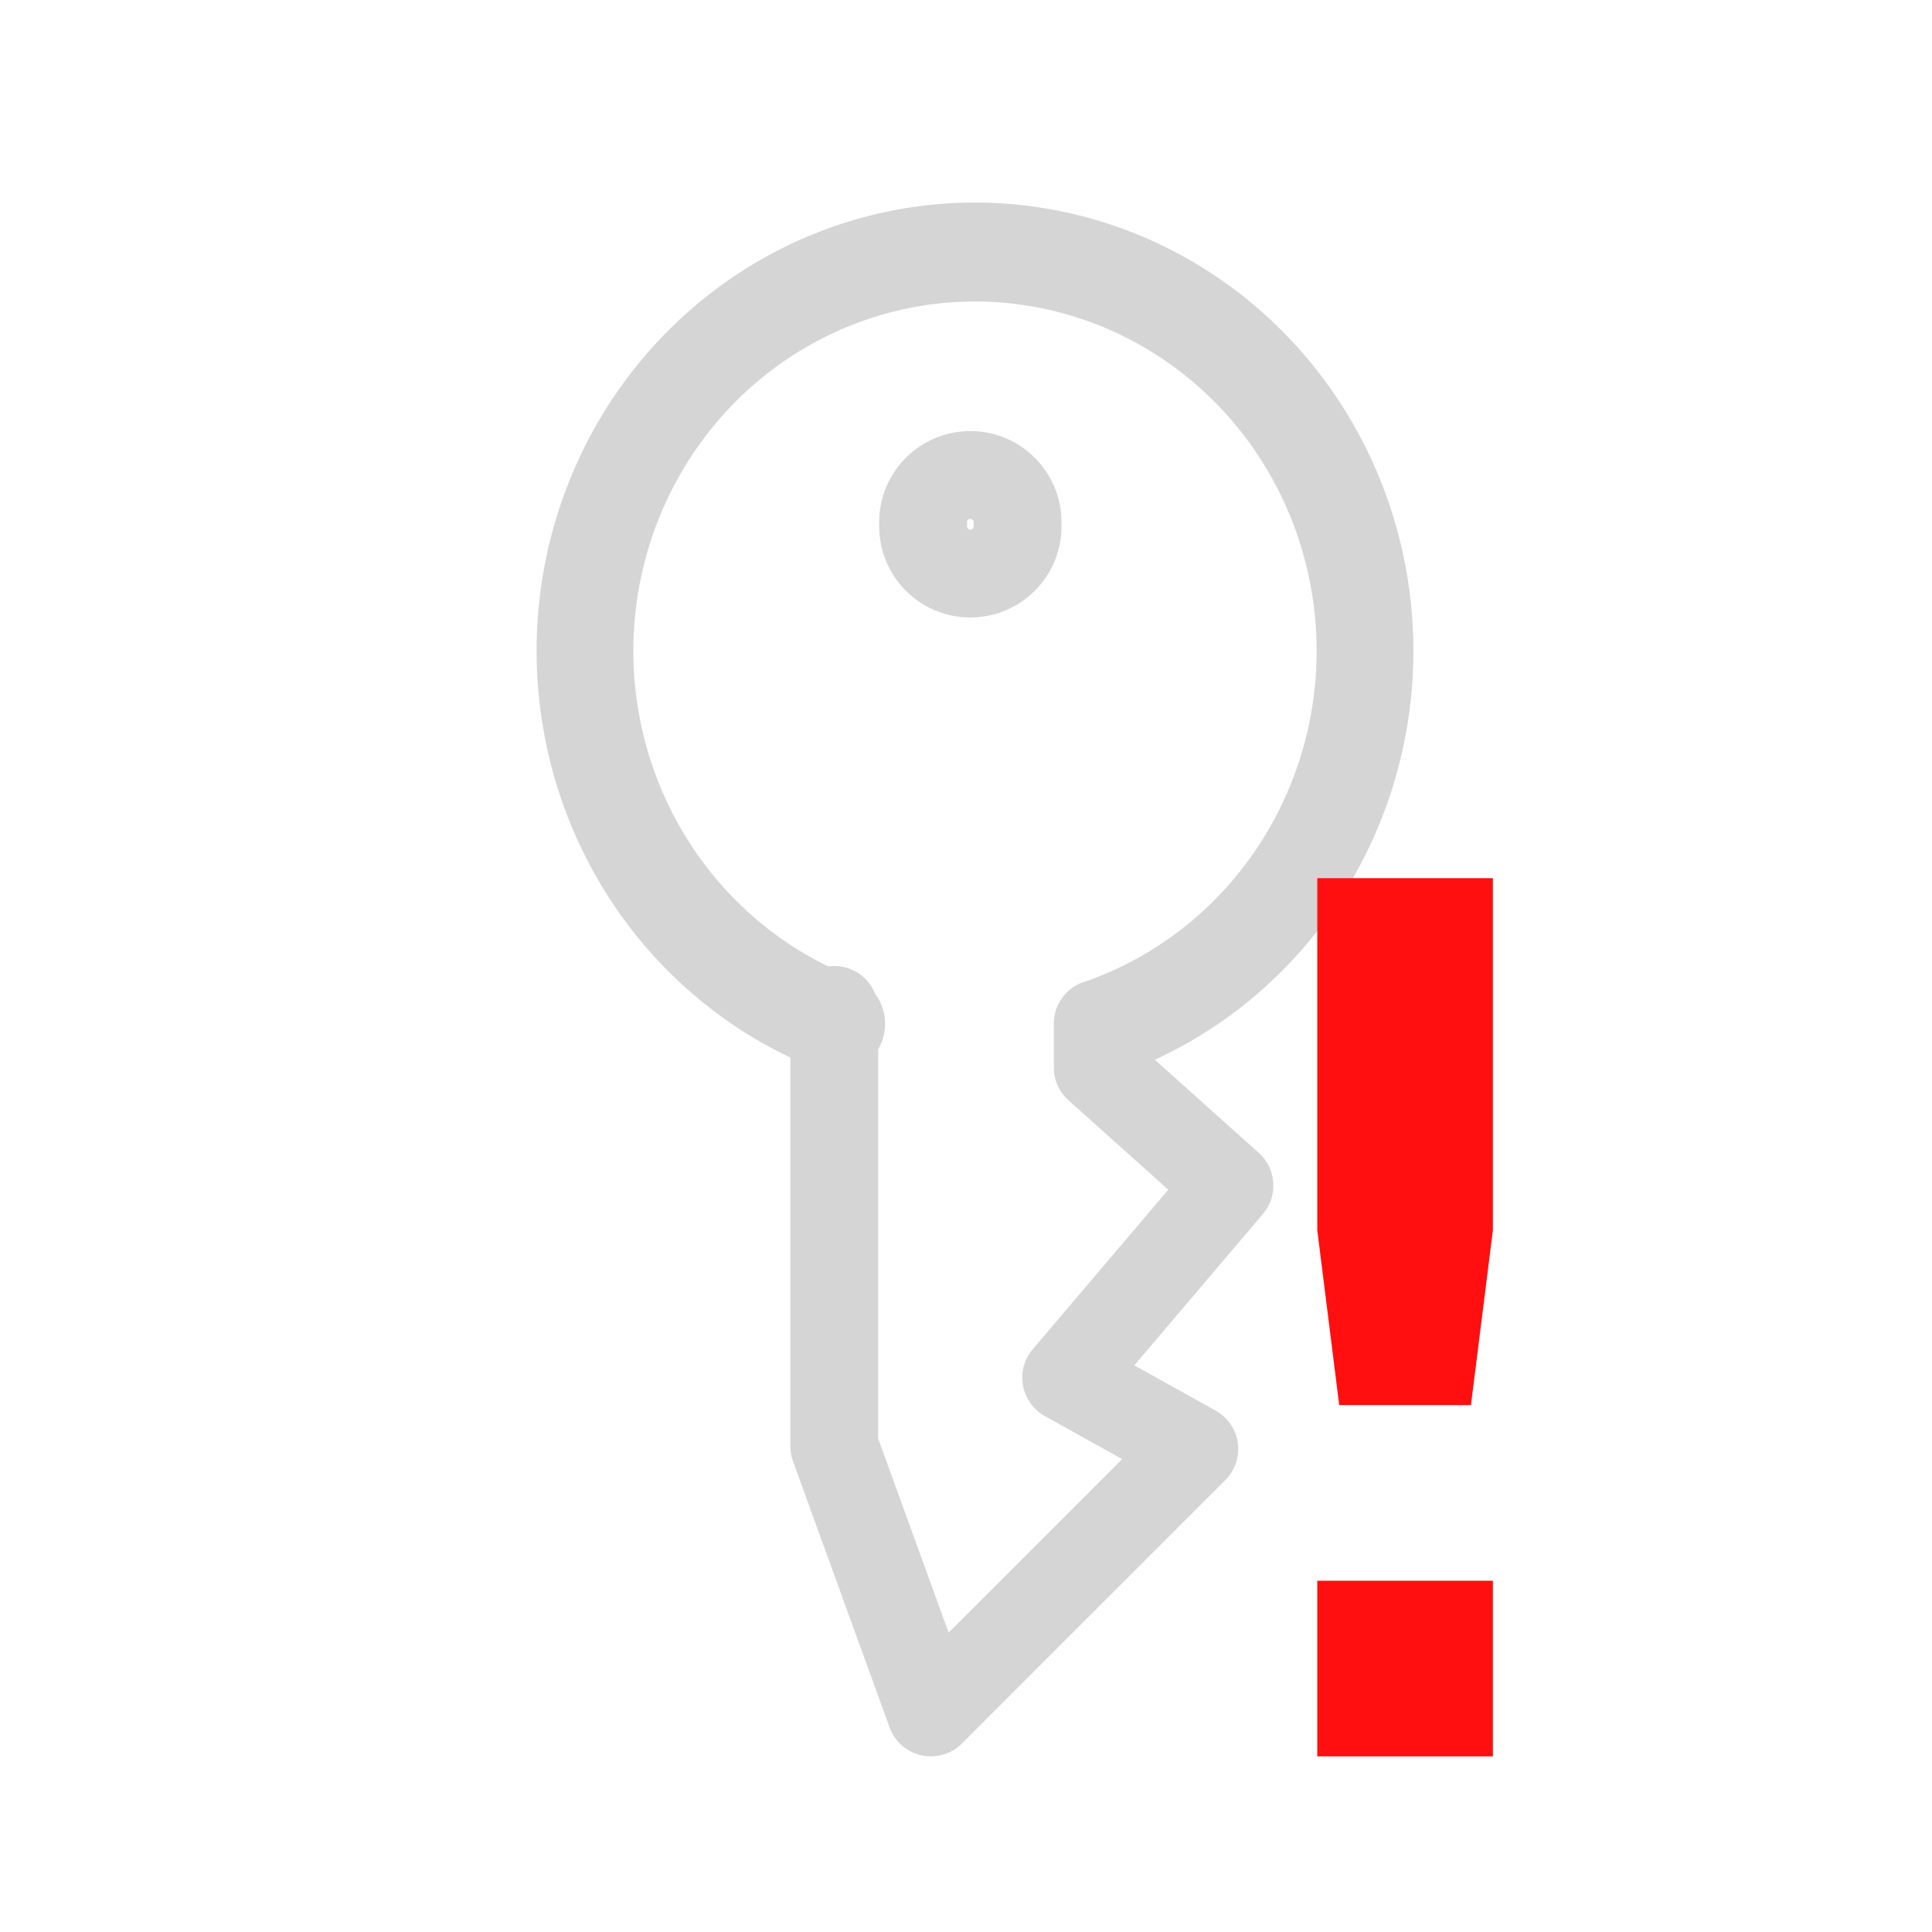 <?xml version="1.0" encoding="UTF-8" standalone="no"?>
<!-- Created with Inkscape (http://www.inkscape.org/) -->

<svg
   xmlns:svg="http://www.w3.org/2000/svg"
   xmlns="http://www.w3.org/2000/svg"
   version="1.1"
   width="22"
   height="22"
   id="svg7739">
  <defs
     id="defs7741" />
  <g
     transform="translate(-2.6389354e-5,6)"
     id="layer1"
     style="opacity:0.4">
    <path
       d="m -445.448,961.798 a 4.03,4.03 0 1 1 2.791,0.025"
       transform="matrix(1.102,0,0,1.127,500.411,-1078.288)"
       id="path7783"
       style="color:#000000;fill:none;stroke:#969696;stroke-width:1;stroke-linecap:round;stroke-linejoin:miter;stroke-miterlimit:4;stroke-opacity:1;stroke-dasharray:none;stroke-dashoffset:0;marker:none;visibility:visible;display:inline;overflow:visible;enable-background:accumulate" />
    <path
       d="m 9.5,5.5 0,4.969 1.1,3.031 3,-3 L 12.141,9.688 14,7.5 12.5,6.156 l 0,-0.5"
       id="path7793"
       style="color:#000000;fill:none;stroke:#969696;stroke-width:1;stroke-linecap:round;stroke-linejoin:round;stroke-miterlimit:4;stroke-opacity:1;stroke-dasharray:none;stroke-dashoffset:0;marker:none;visibility:visible;display:inline;overflow:visible;enable-background:accumulate" />
    <path
       d="m -443.15,955.812 a 0.538,0.538 0 1 1 -1.075,0 0.538,0.538 0 1 1 1.075,0 z"
       transform="matrix(1,0,0,1,454.737,-955.842)"
       id="path7795"
       style="color:#000000;fill:none;stroke:#969696;stroke-width:1;stroke-linecap:round;stroke-linejoin:miter;stroke-miterlimit:4;stroke-opacity:1;stroke-dasharray:none;stroke-dashoffset:0;marker:none;visibility:visible;display:inline;overflow:visible;enable-background:accumulate" />
  </g>
  <path
     d="m 15,18 2,0 0,2 -2,0 0,-2 z m 0,-8 0,4.007 L 15.25,16 16.75,16 17,14.007 17,10 15,10 z"
     id="path3659"
     style="fill:#ff0f0f;fill-opacity:1;stroke:none;display:inline" />
</svg>
